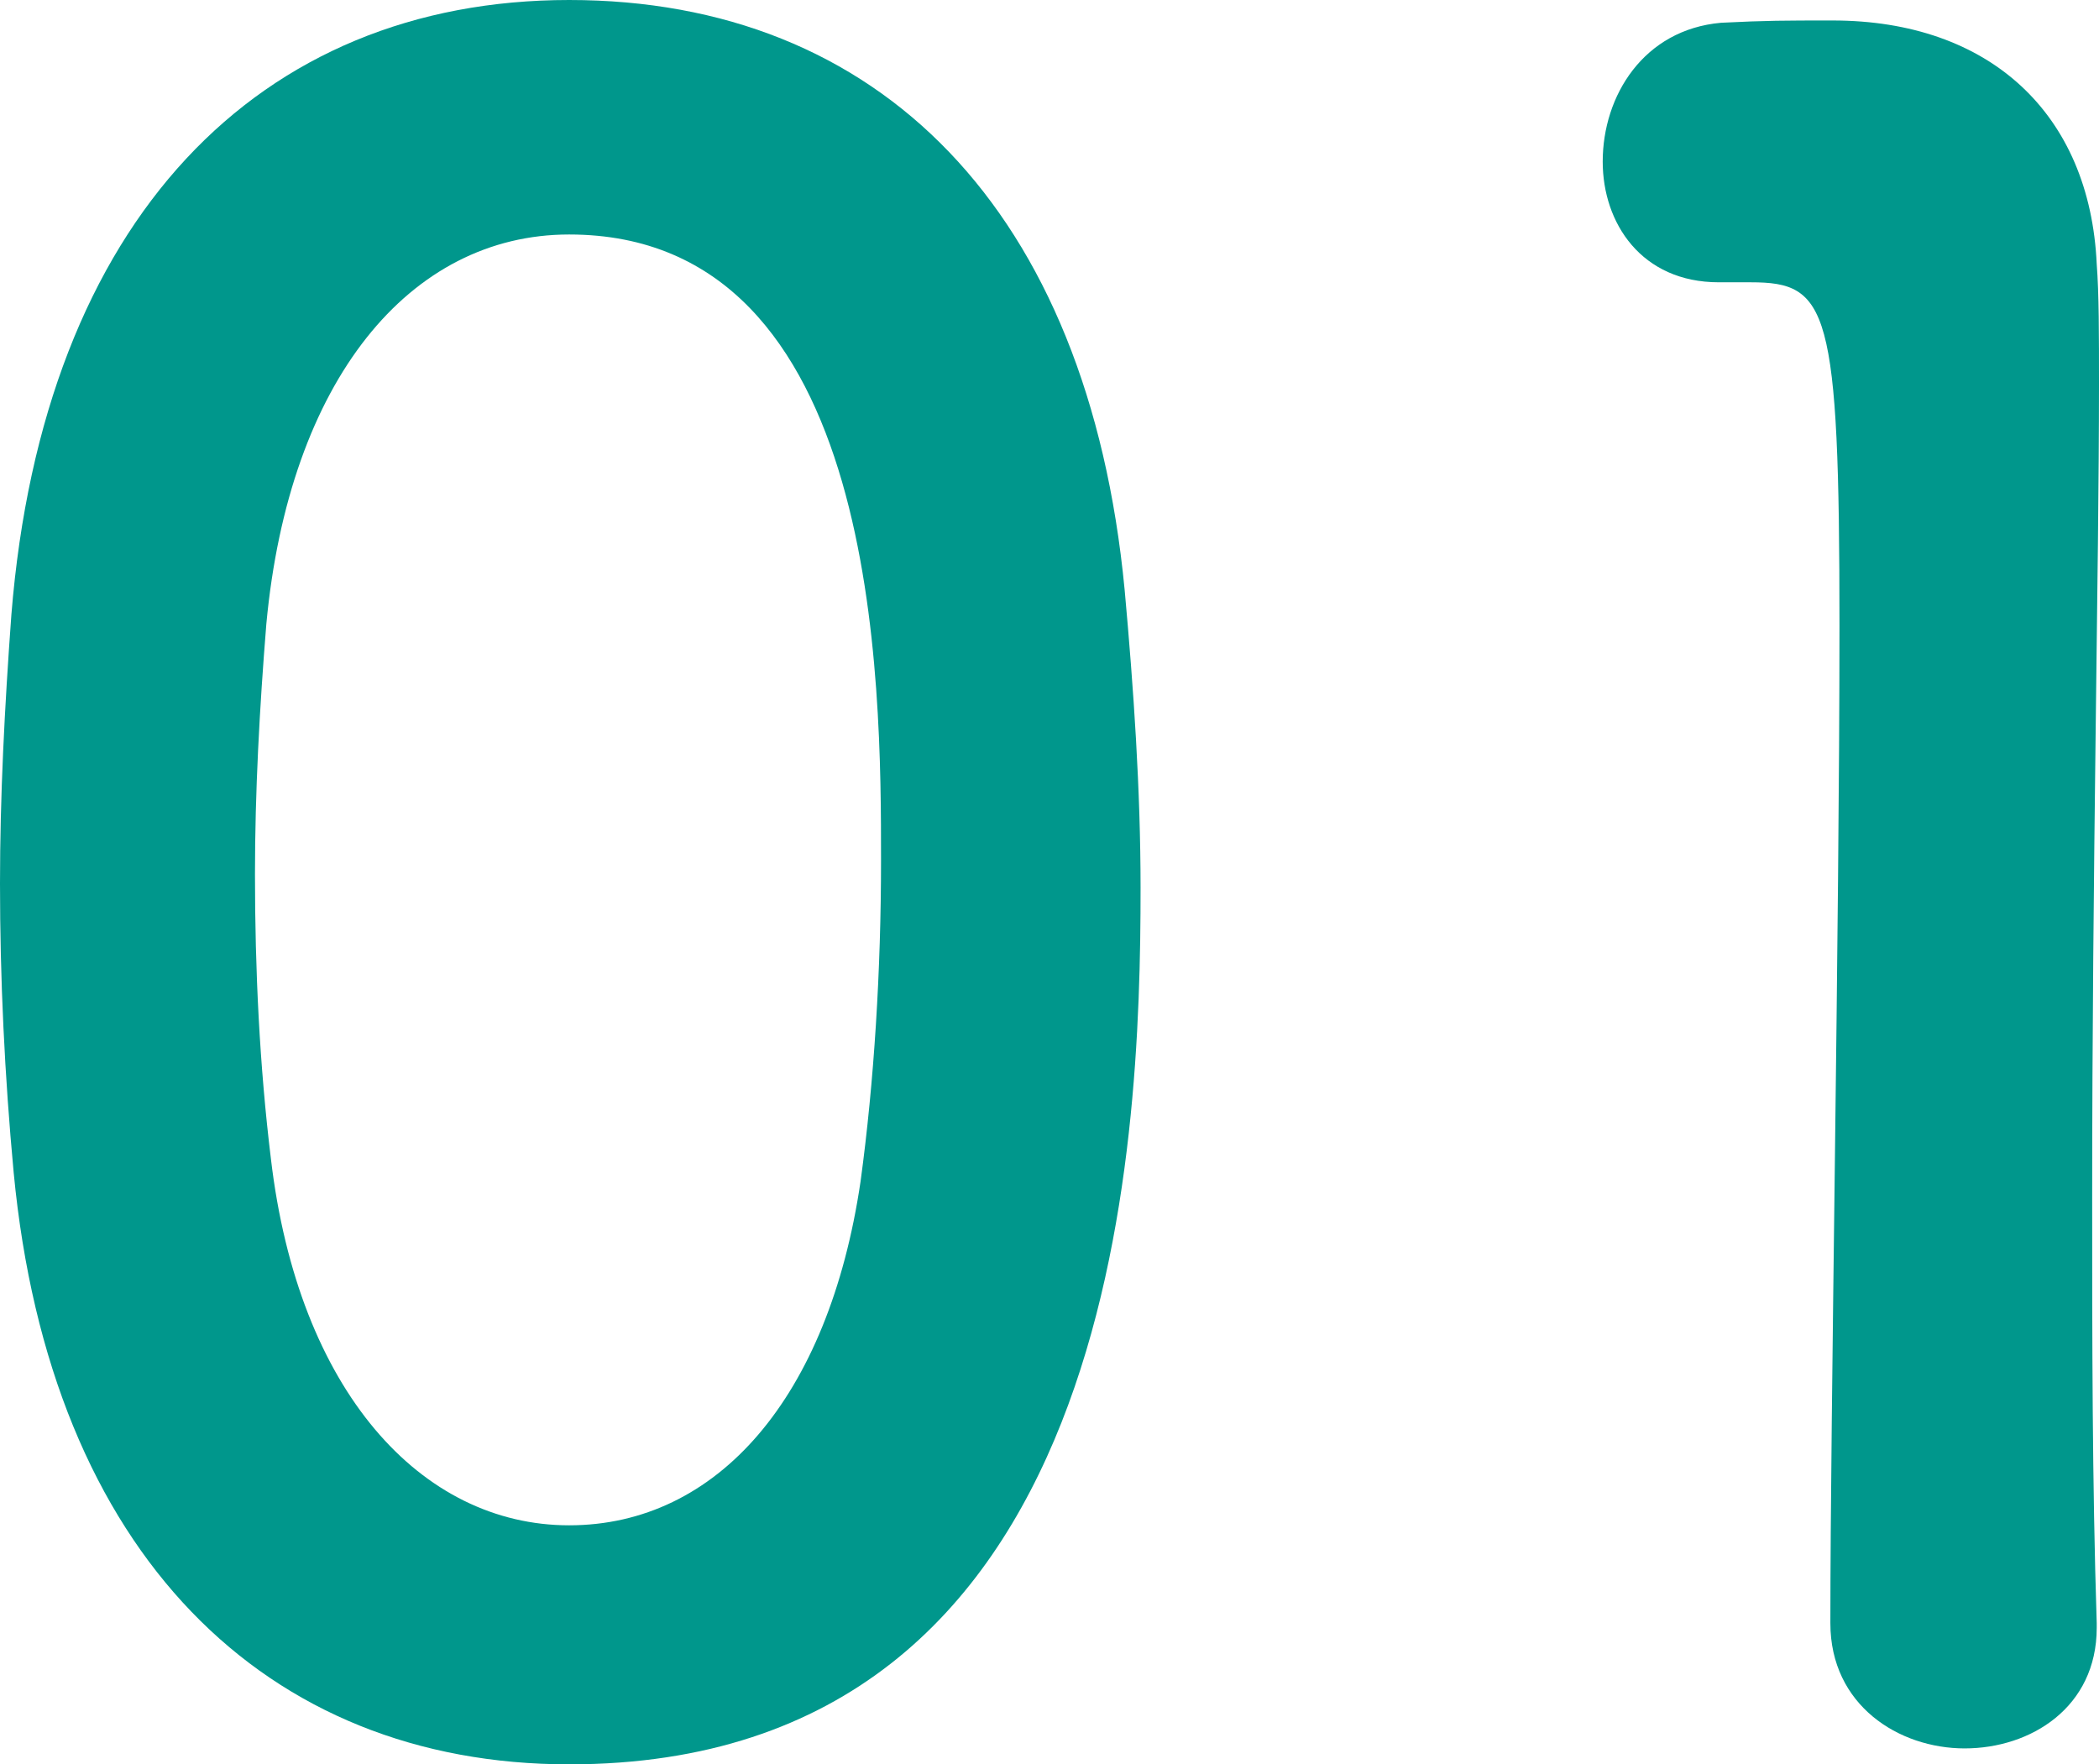 <?xml version="1.0" encoding="UTF-8"?><svg id="_レイヤー_2" xmlns="http://www.w3.org/2000/svg" viewBox="0 0 55.32 46.5"><defs><style>.cls-1{fill:#00978c;}</style></defs><g id="_レイヤー_1-2"><path class="cls-1" d="m.36,30.9c-.24-2.58-.36-5.1-.36-7.62,0-2.28.12-4.62.3-7.08C1.14,5.76,6.84,0,15,0s13.68,5.52,14.64,15.54c.24,2.64.42,5.28.42,7.86,0,6.78-.54,23.1-15.06,23.1-7.98,0-13.68-5.52-14.64-15.6m22.32.24c.36-2.64.54-5.58.54-8.46,0-4.62,0-16.5-8.22-16.5-4.2,0-7.38,3.84-7.98,10.26-.18,2.22-.3,4.44-.3,6.6,0,2.52.12,5.04.42,7.5.72,6.12,3.96,9.66,7.86,9.66s6.84-3.36,7.68-9.06"/><path class="cls-1" d="m51.78,46.08c-1.74,0-3.54-1.14-3.54-3.3,0-5.58.24-18.36.24-26.28,0-8.4-.3-9.06-2.34-9.06h-.84c-2.04,0-3.06-1.56-3.06-3.18,0-1.74,1.08-3.48,3.12-3.66,1.2-.06,1.68-.06,2.94-.06,4.14,0,6.78,2.46,6.96,6.42.06.78.06,1.86.06,3.18,0,4.8-.18,12.84-.18,21.42,0,3.72,0,7.5.12,11.22v.12c0,2.1-1.74,3.18-3.48,3.18"/></g></svg>
